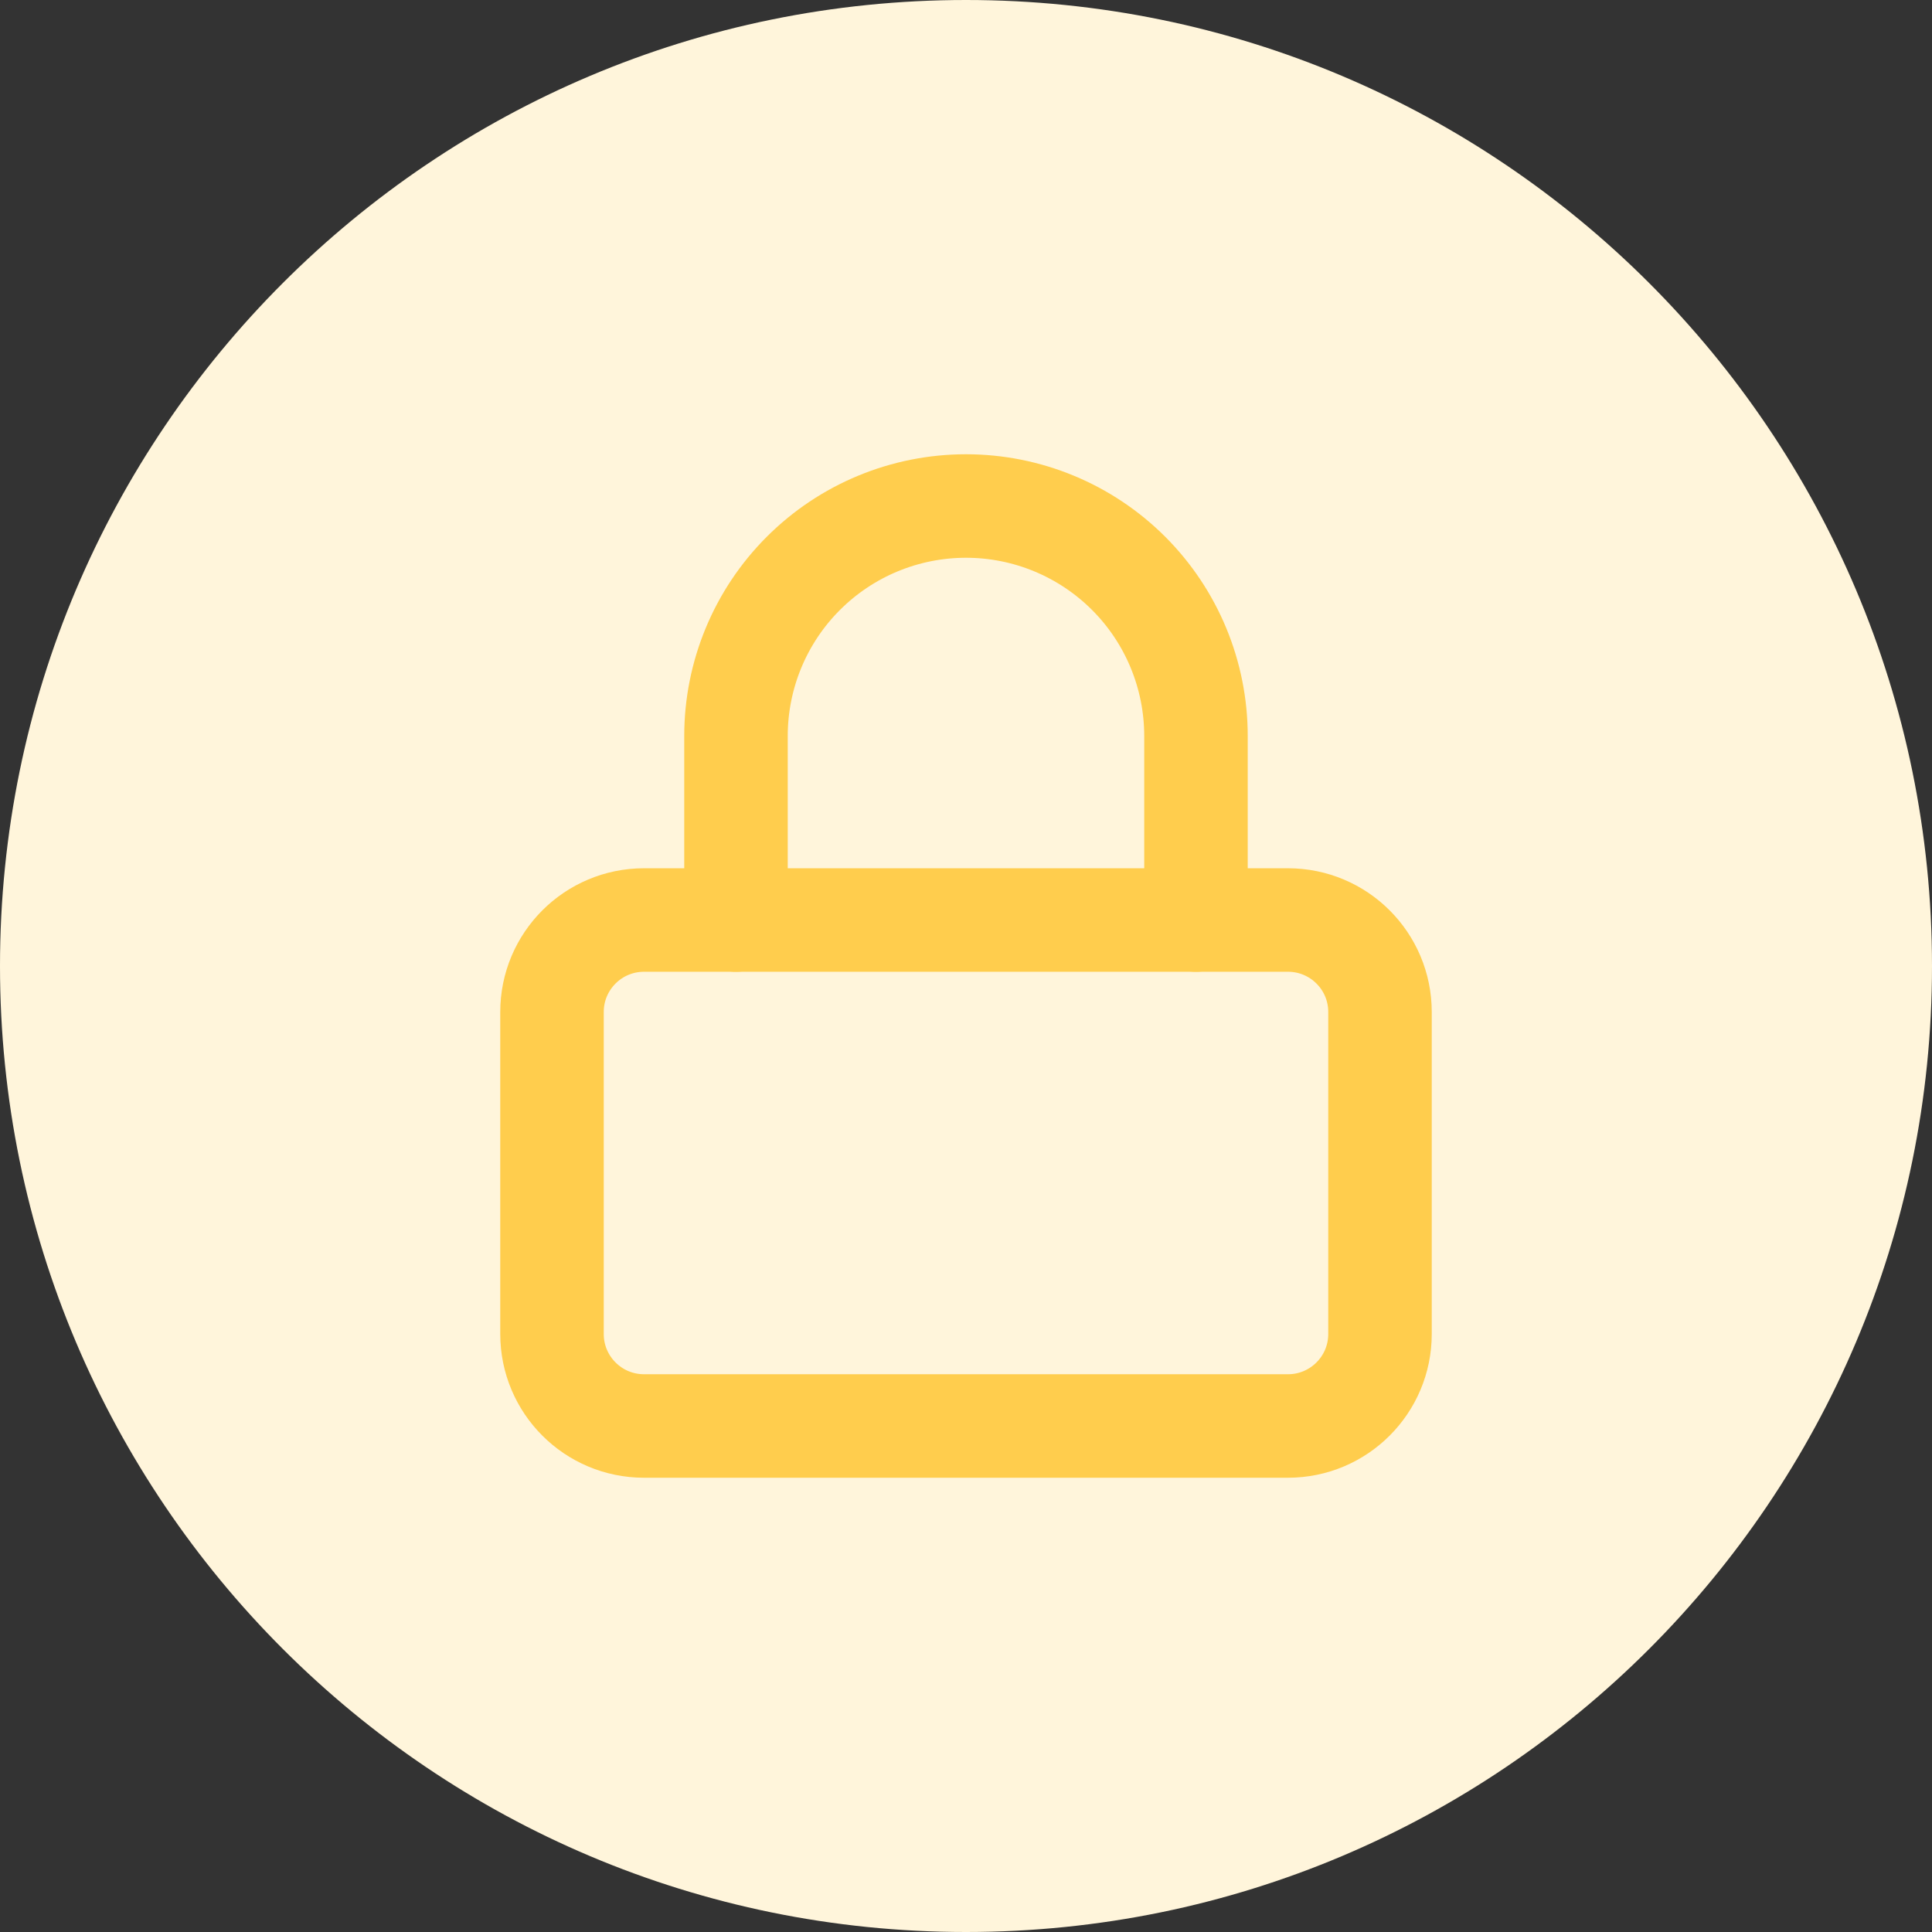 <svg xmlns="http://www.w3.org/2000/svg" width="56" height="56" viewBox="0 0 56 56" fill="none">
<rect x="0" y="0" width="56" height="56" fill="#333333" stroke="none"/>
<path d="M0 28C0 12.536 12.536 0 28 0C43.464 0 56 12.536 56 28C56 43.464 43.464 56 28 56C12.536 56 0 43.464 0 28Z" fill="#FFF5DB"/>
<path d="M37.333 26.667H18.667C17.194 26.667 16 27.86 16 29.333V38.667C16 40.139 17.194 41.333 18.667 41.333H37.333C38.806 41.333 40 40.139 40 38.667V29.333C40 27.86 38.806 26.667 37.333 26.667Z" stroke="#FFCD4D" stroke-width="3" stroke-linecap="round" stroke-linejoin="round"/>
<path d="M21.333 26.667V21.333C21.333 19.565 22.035 17.869 23.286 16.619C24.536 15.369 26.232 14.667 28 14.667C29.768 14.667 31.463 15.369 32.714 16.619C33.964 17.869 34.666 19.565 34.666 21.333V26.667" stroke="#FFCD4D" stroke-width="3" stroke-linecap="round" stroke-linejoin="round"/>
</svg>